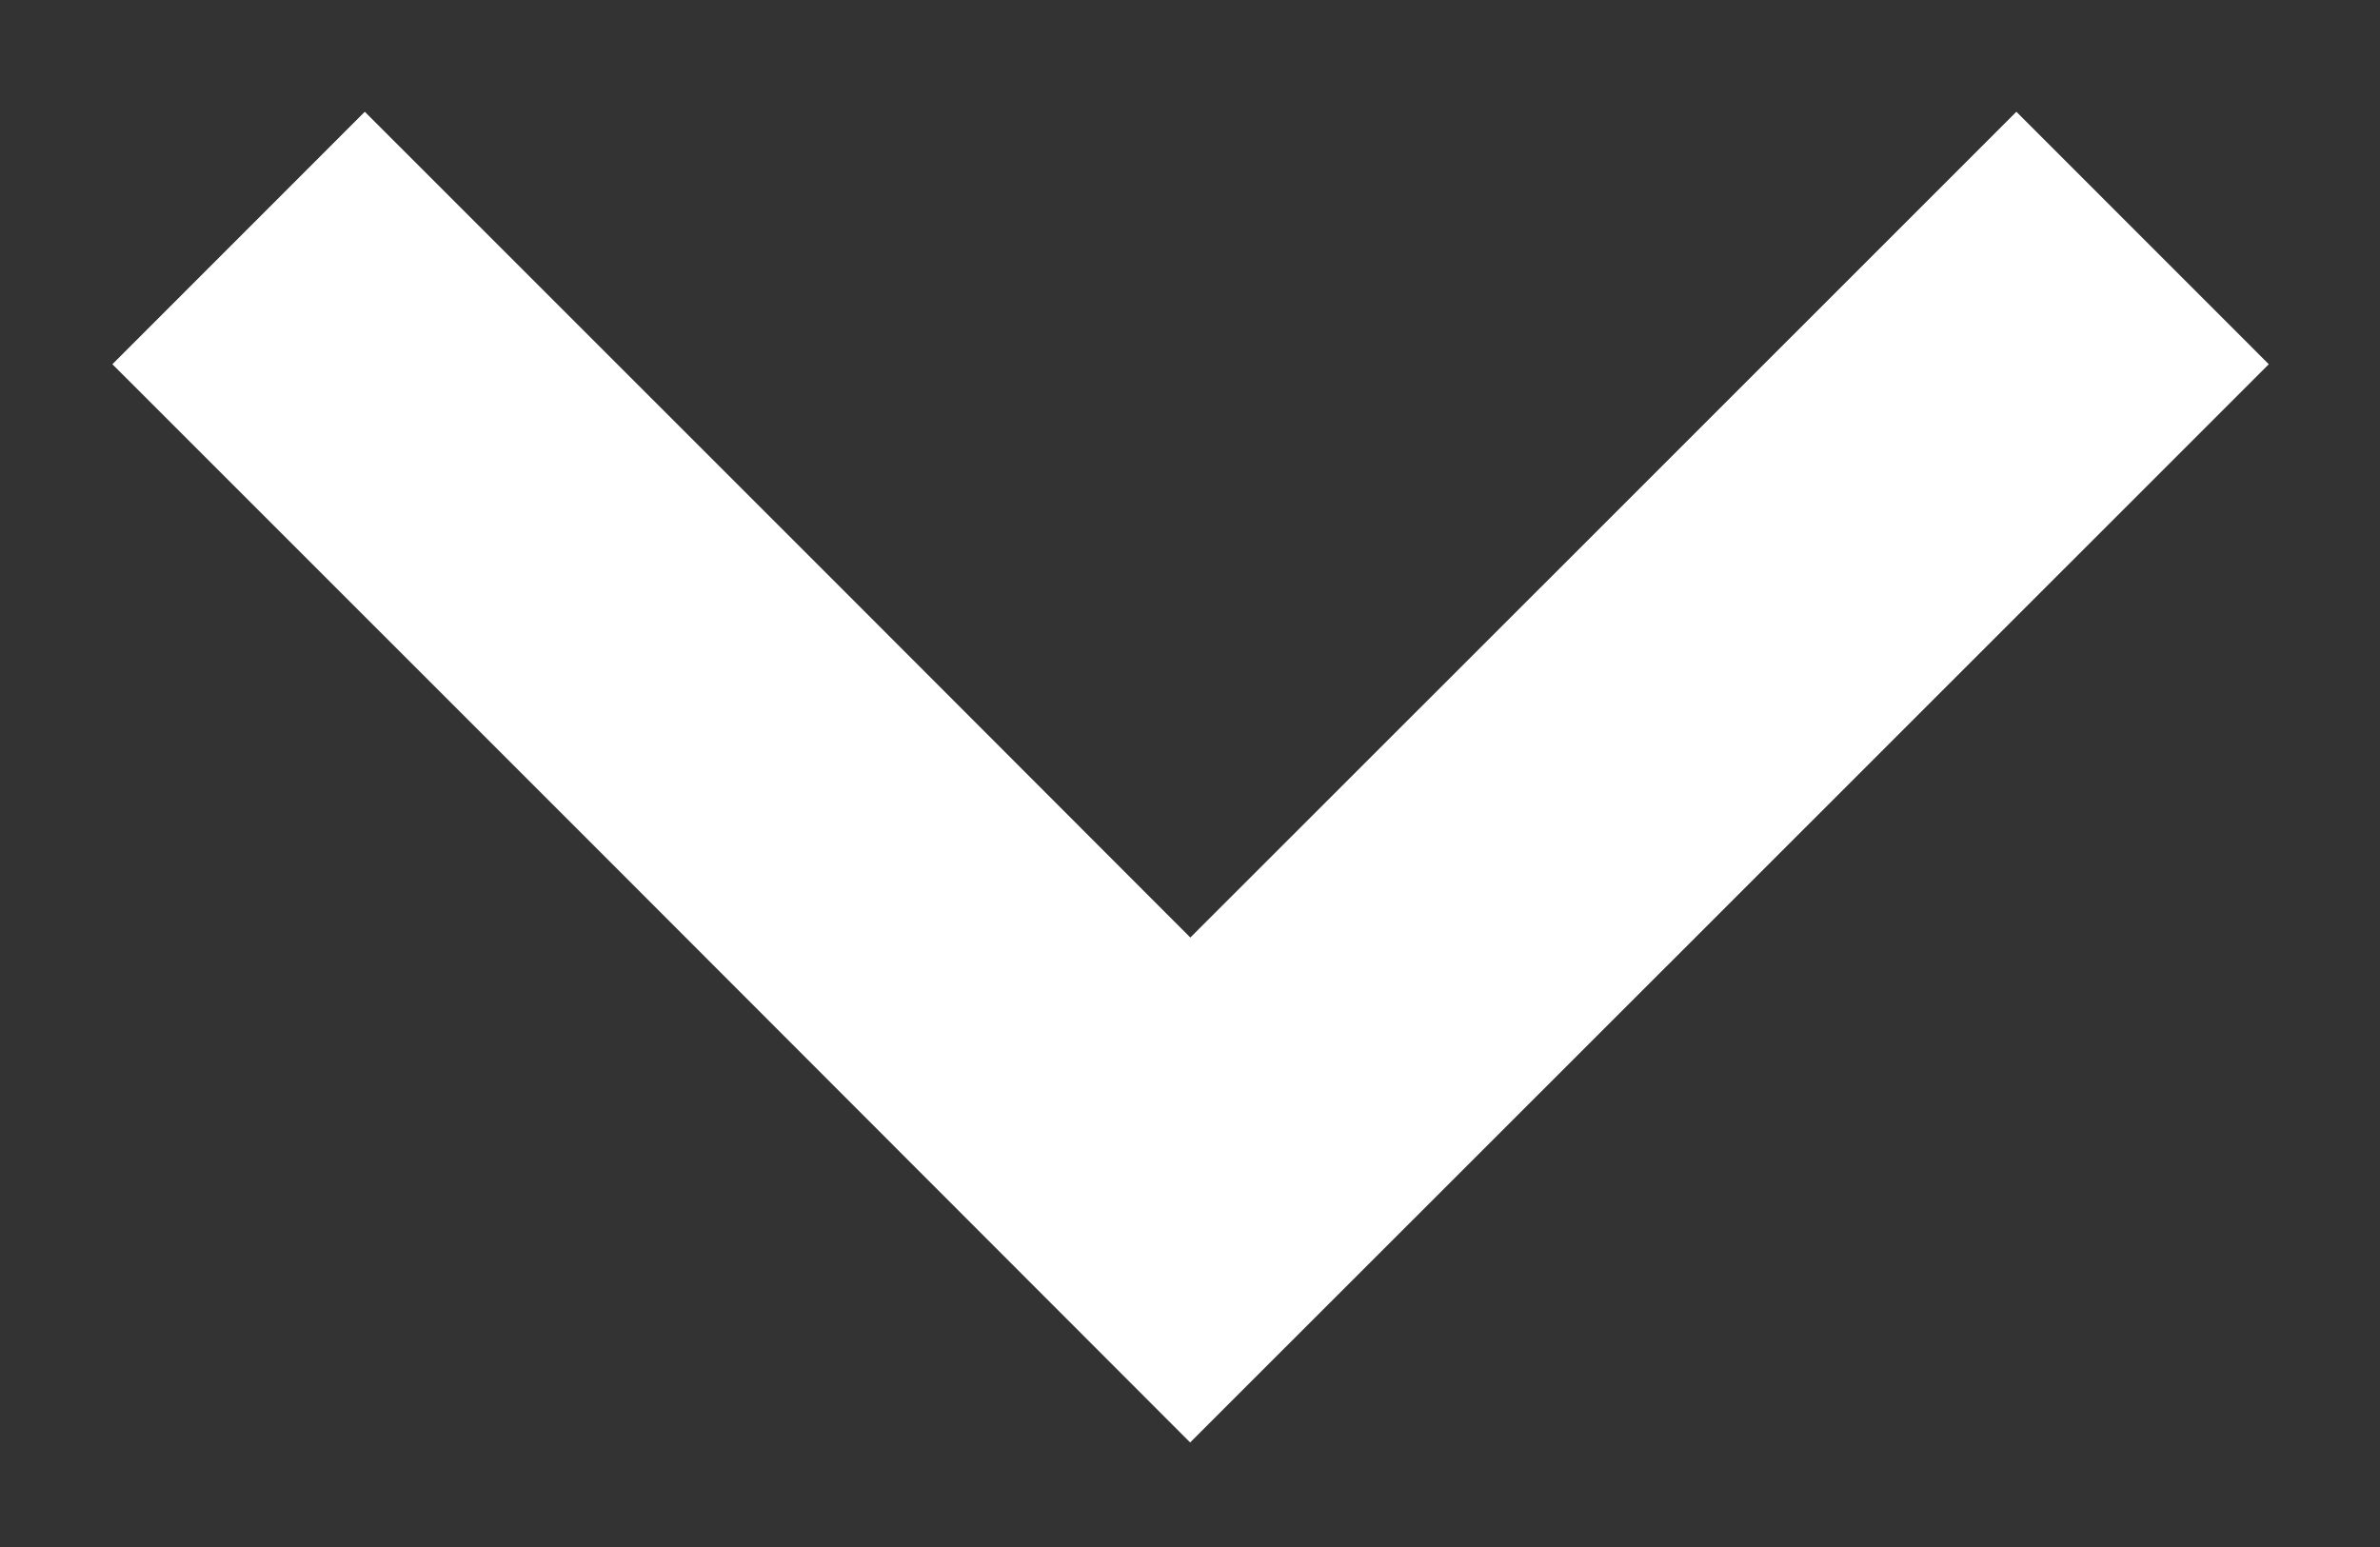 <svg width="20" height="13" viewBox="0 0 20 13" fill="none" xmlns="http://www.w3.org/2000/svg">
<rect x="0" y="0" width="20" height="13" fill="#333333" stroke="none"/>
<path d="M18.005 2L14.004 6L10.002 10L6.006 6L2.005 2" stroke="white" stroke-width="3"/>
</svg>
